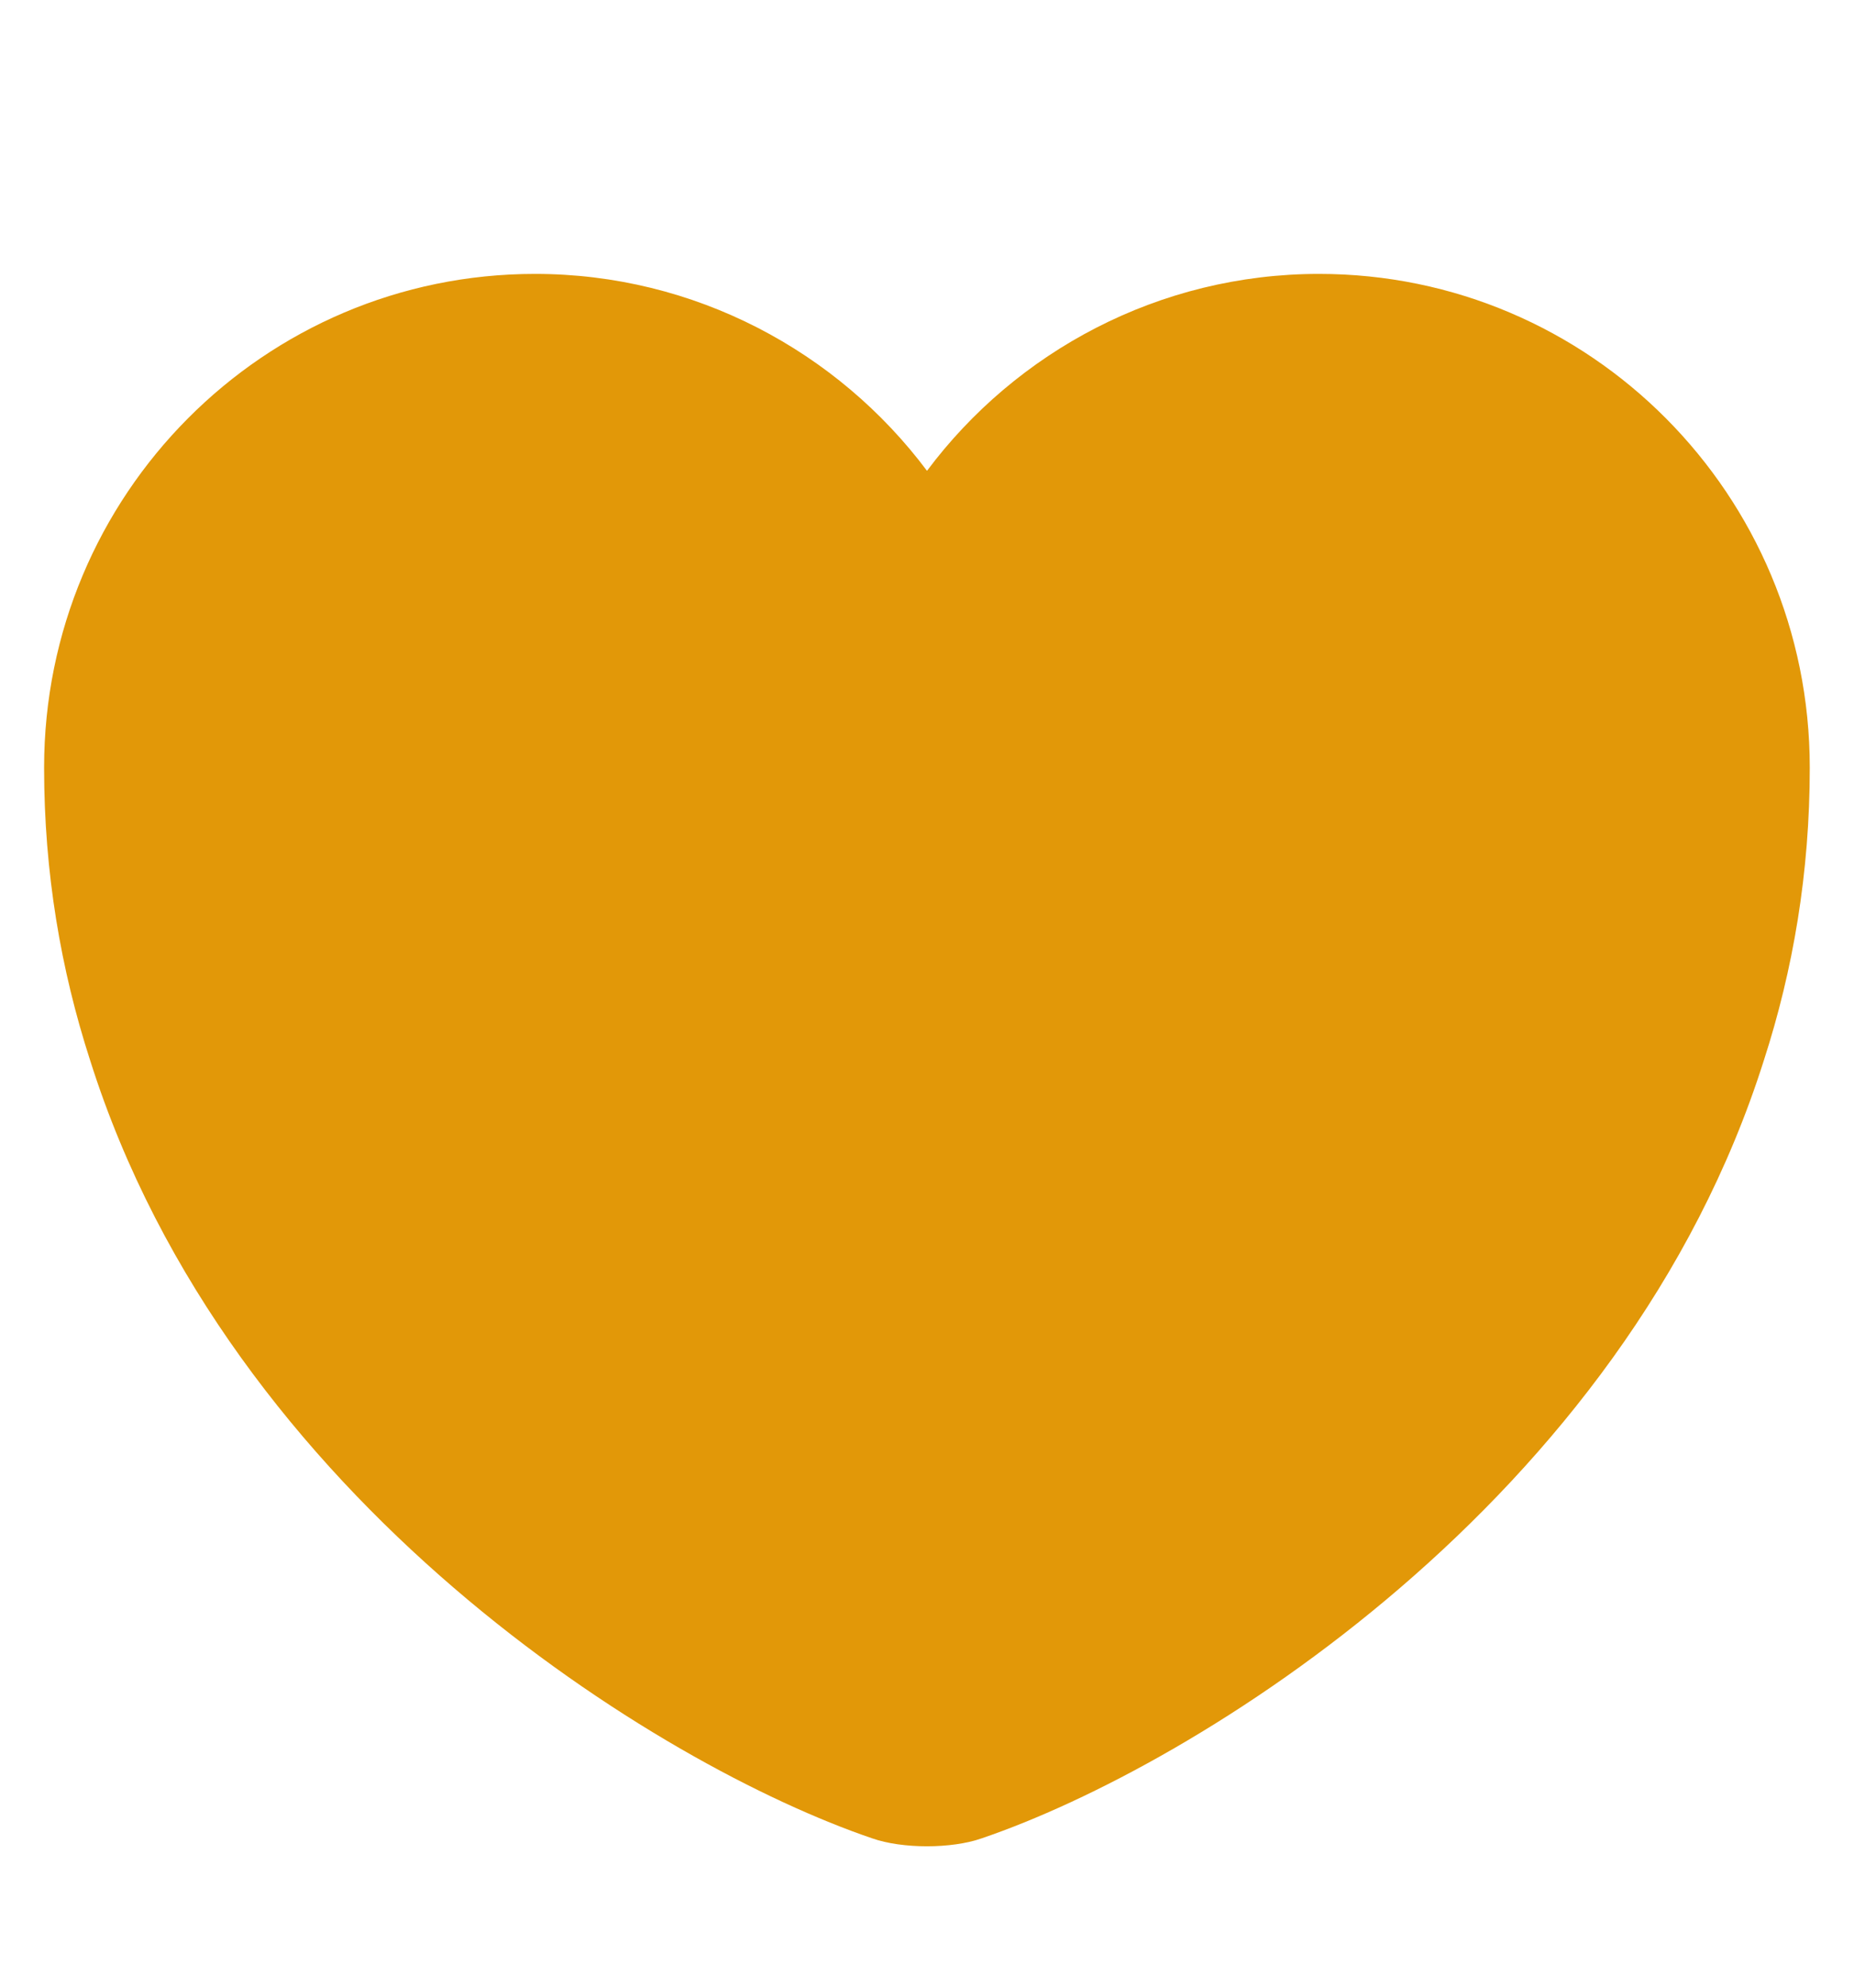 <svg width="14" height="15" viewBox="0 0 14 15" fill="none" xmlns="http://www.w3.org/2000/svg">
<path d="M9.96 2.067C8.753 2.067 7.673 2.653 7 3.553C6.326 2.653 5.246 2.067 4.04 2.067C1.993 2.067 0.333 3.733 0.333 5.793C0.333 6.587 0.46 7.32 0.68 8C1.733 11.333 4.98 13.327 6.586 13.873C6.813 13.953 7.186 13.953 7.413 13.873C9.02 13.327 12.266 11.333 13.32 8C13.54 7.32 13.666 6.587 13.666 5.793C13.666 3.733 12.006 2.067 9.96 2.067Z" fill="#E29808"/>
</svg>
